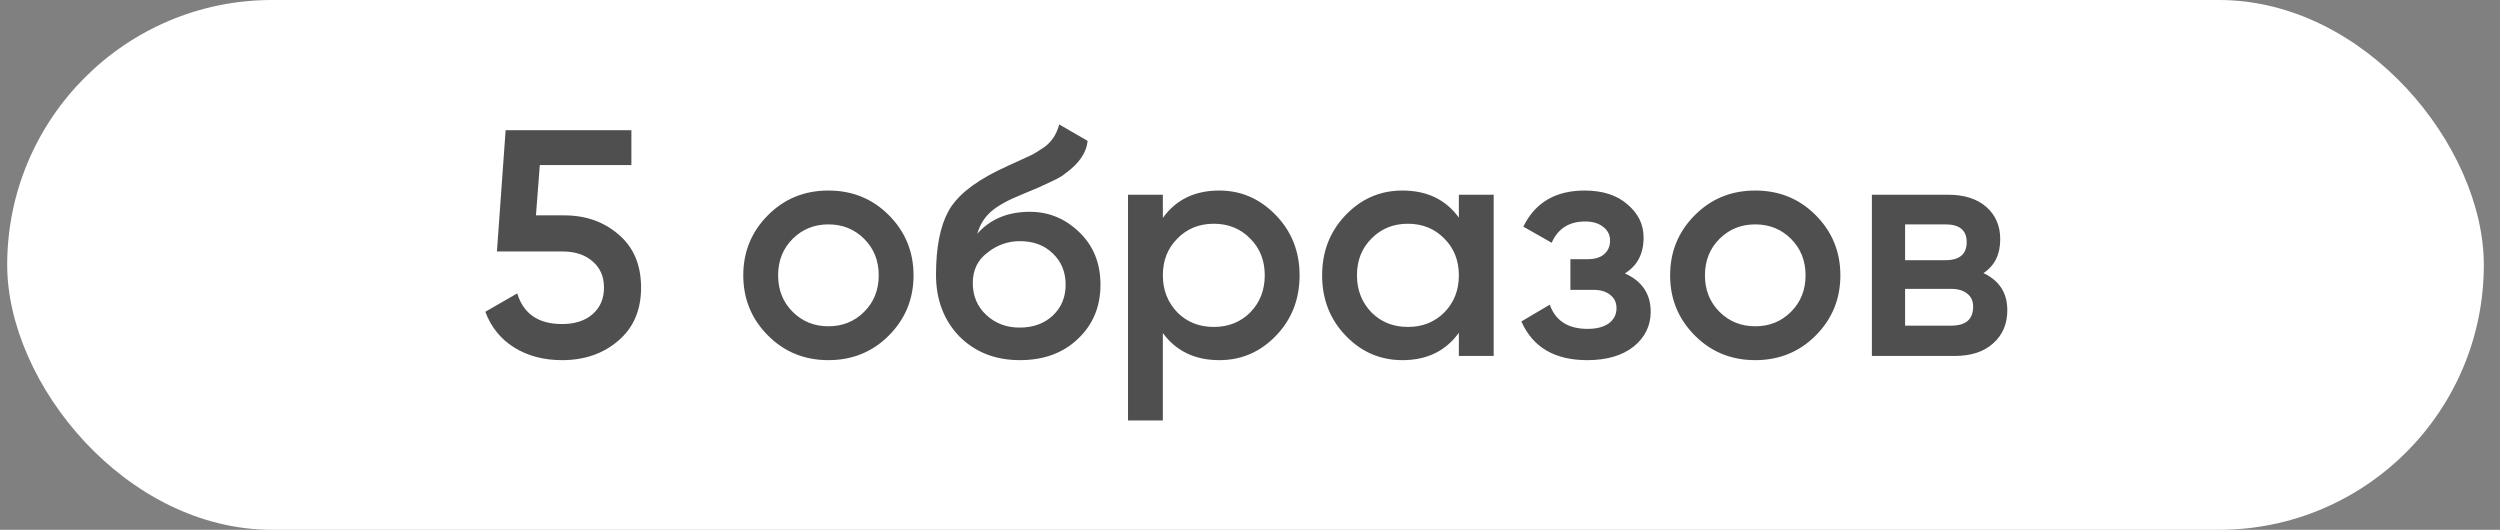 <?xml version="1.0" encoding="UTF-8"?> <svg xmlns="http://www.w3.org/2000/svg" width="151" height="32" viewBox="0 0 151 32" fill="none"><rect x="0" y="0" width="151" height="32" fill="#808080" stroke="none"/><rect x="0.435" width="149.588" height="32" rx="16" fill="white"></rect><path d="M32.371 13.008H34.085C35.384 13.008 36.481 13.397 37.377 14.176C38.273 14.942 38.721 16.007 38.721 17.371C38.721 18.734 38.26 19.805 37.338 20.584C36.429 21.364 35.299 21.753 33.949 21.753C32.845 21.753 31.884 21.5 31.066 20.994C30.248 20.487 29.663 19.766 29.313 18.831L31.241 17.721C31.618 18.955 32.52 19.572 33.949 19.572C34.715 19.572 35.325 19.377 35.78 18.987C36.247 18.585 36.481 18.046 36.481 17.371C36.481 16.708 36.254 16.182 35.799 15.793C35.345 15.39 34.741 15.189 33.988 15.189H30.014L30.54 7.865H38.136V9.969H32.605L32.371 13.008ZM53.679 20.273C52.692 21.26 51.478 21.753 50.036 21.753C48.595 21.753 47.381 21.26 46.394 20.273C45.394 19.273 44.894 18.059 44.894 16.63C44.894 15.202 45.394 13.988 46.394 12.988C47.381 12.001 48.595 11.508 50.036 11.508C51.478 11.508 52.692 12.001 53.679 12.988C54.678 13.988 55.178 15.202 55.178 16.63C55.178 18.059 54.678 19.273 53.679 20.273ZM46.998 16.63C46.998 17.513 47.29 18.247 47.874 18.831C48.459 19.416 49.179 19.708 50.036 19.708C50.893 19.708 51.614 19.416 52.198 18.831C52.783 18.247 53.075 17.513 53.075 16.63C53.075 15.747 52.783 15.014 52.198 14.429C51.614 13.845 50.893 13.553 50.036 13.553C49.179 13.553 48.459 13.845 47.874 14.429C47.29 15.014 46.998 15.747 46.998 16.63ZM61.6 21.753C60.119 21.753 58.899 21.273 57.938 20.312C57.003 19.338 56.535 18.098 56.535 16.591C56.535 14.955 56.782 13.683 57.275 12.774C57.756 11.878 58.756 11.053 60.275 10.3C60.327 10.274 60.411 10.235 60.528 10.183C60.658 10.118 60.794 10.053 60.937 9.988C61.08 9.923 61.223 9.858 61.366 9.794C61.911 9.547 62.249 9.391 62.379 9.326C62.457 9.287 62.684 9.144 63.06 8.898C63.515 8.573 63.82 8.112 63.976 7.515L65.69 8.508C65.625 9.222 65.177 9.878 64.346 10.475C64.203 10.605 63.937 10.761 63.547 10.943L62.71 11.332L61.736 11.741C60.892 12.079 60.269 12.423 59.866 12.774C59.464 13.124 59.184 13.572 59.029 14.118C59.808 13.235 60.866 12.793 62.203 12.793C63.346 12.793 64.34 13.202 65.184 14.02C66.041 14.838 66.469 15.897 66.469 17.195C66.469 18.52 66.015 19.611 65.106 20.468C64.21 21.325 63.041 21.753 61.6 21.753ZM61.58 19.786C62.398 19.786 63.067 19.546 63.586 19.065C64.106 18.572 64.365 17.948 64.365 17.195C64.365 16.429 64.106 15.799 63.586 15.306C63.08 14.812 62.418 14.566 61.6 14.566C60.872 14.566 60.217 14.8 59.632 15.267C59.048 15.709 58.756 16.319 58.756 17.098C58.756 17.877 59.029 18.52 59.574 19.026C60.119 19.533 60.788 19.786 61.58 19.786ZM73.645 11.508C74.969 11.508 76.112 12.008 77.073 13.008C78.021 13.994 78.495 15.202 78.495 16.63C78.495 18.072 78.021 19.286 77.073 20.273C76.125 21.26 74.982 21.753 73.645 21.753C72.177 21.753 71.041 21.208 70.236 20.117V25.396H68.132V11.761H70.236V13.163C71.028 12.059 72.164 11.508 73.645 11.508ZM71.112 18.87C71.697 19.455 72.43 19.747 73.314 19.747C74.197 19.747 74.93 19.455 75.514 18.87C76.099 18.273 76.391 17.526 76.391 16.63C76.391 15.734 76.099 14.994 75.514 14.41C74.93 13.813 74.197 13.514 73.314 13.514C72.43 13.514 71.697 13.813 71.112 14.41C70.528 14.994 70.236 15.734 70.236 16.63C70.236 17.513 70.528 18.26 71.112 18.87ZM88.115 13.144V11.761H90.218V21.5H88.115V20.098C87.323 21.201 86.186 21.753 84.706 21.753C83.368 21.753 82.226 21.26 81.278 20.273C80.33 19.286 79.856 18.072 79.856 16.63C79.856 15.189 80.33 13.975 81.278 12.988C82.226 12.001 83.368 11.508 84.706 11.508C86.186 11.508 87.323 12.053 88.115 13.144ZM82.836 18.87C83.42 19.455 84.154 19.747 85.037 19.747C85.92 19.747 86.654 19.455 87.238 18.87C87.823 18.273 88.115 17.526 88.115 16.63C88.115 15.734 87.823 14.994 87.238 14.41C86.654 13.813 85.92 13.514 85.037 13.514C84.154 13.514 83.42 13.813 82.836 14.41C82.252 14.994 81.96 15.734 81.96 16.63C81.96 17.513 82.252 18.26 82.836 18.87ZM98.144 16.514C99.183 16.981 99.702 17.754 99.702 18.831C99.702 19.675 99.358 20.377 98.67 20.935C97.981 21.48 97.046 21.753 95.865 21.753C93.904 21.753 92.579 20.974 91.891 19.416L93.605 18.403C93.956 19.377 94.716 19.864 95.884 19.864C96.43 19.864 96.858 19.753 97.17 19.533C97.481 19.299 97.637 18.994 97.637 18.617C97.637 18.28 97.514 18.013 97.267 17.819C97.02 17.611 96.676 17.507 96.235 17.507H94.852V15.656H95.884C96.313 15.656 96.644 15.559 96.878 15.364C97.124 15.157 97.248 14.877 97.248 14.527C97.248 14.189 97.111 13.916 96.839 13.709C96.566 13.488 96.202 13.378 95.748 13.378C94.774 13.378 94.099 13.806 93.722 14.663L92.008 13.689C92.722 12.235 93.956 11.508 95.709 11.508C96.8 11.508 97.663 11.787 98.299 12.345C98.949 12.891 99.273 13.559 99.273 14.351C99.273 15.325 98.897 16.046 98.144 16.514ZM109.66 20.273C108.673 21.26 107.459 21.753 106.017 21.753C104.576 21.753 103.362 21.26 102.375 20.273C101.375 19.273 100.875 18.059 100.875 16.63C100.875 15.202 101.375 13.988 102.375 12.988C103.362 12.001 104.576 11.508 106.017 11.508C107.459 11.508 108.673 12.001 109.66 12.988C110.66 13.988 111.159 15.202 111.159 16.63C111.159 18.059 110.66 19.273 109.66 20.273ZM102.979 16.63C102.979 17.513 103.271 18.247 103.855 18.831C104.439 19.416 105.16 19.708 106.017 19.708C106.874 19.708 107.595 19.416 108.179 18.831C108.764 18.247 109.056 17.513 109.056 16.63C109.056 15.747 108.764 15.014 108.179 14.429C107.595 13.845 106.874 13.553 106.017 13.553C105.16 13.553 104.439 13.845 103.855 14.429C103.271 15.014 102.979 15.747 102.979 16.63ZM119.801 16.494C120.762 16.949 121.242 17.695 121.242 18.734C121.242 19.565 120.957 20.234 120.385 20.74C119.827 21.247 119.048 21.5 118.048 21.5H113.062V11.761H117.658C118.645 11.761 119.418 12.008 119.976 12.501C120.535 12.995 120.814 13.644 120.814 14.449C120.814 15.371 120.476 16.053 119.801 16.494ZM117.503 13.553H115.068V15.715H117.503C118.36 15.715 118.788 15.351 118.788 14.624C118.788 13.91 118.36 13.553 117.503 13.553ZM115.068 19.669H117.853C118.736 19.669 119.178 19.286 119.178 18.52C119.178 18.182 119.061 17.922 118.827 17.741C118.593 17.546 118.269 17.448 117.853 17.448H115.068V19.669Z" fill="#4F4F4F"></path></svg> 